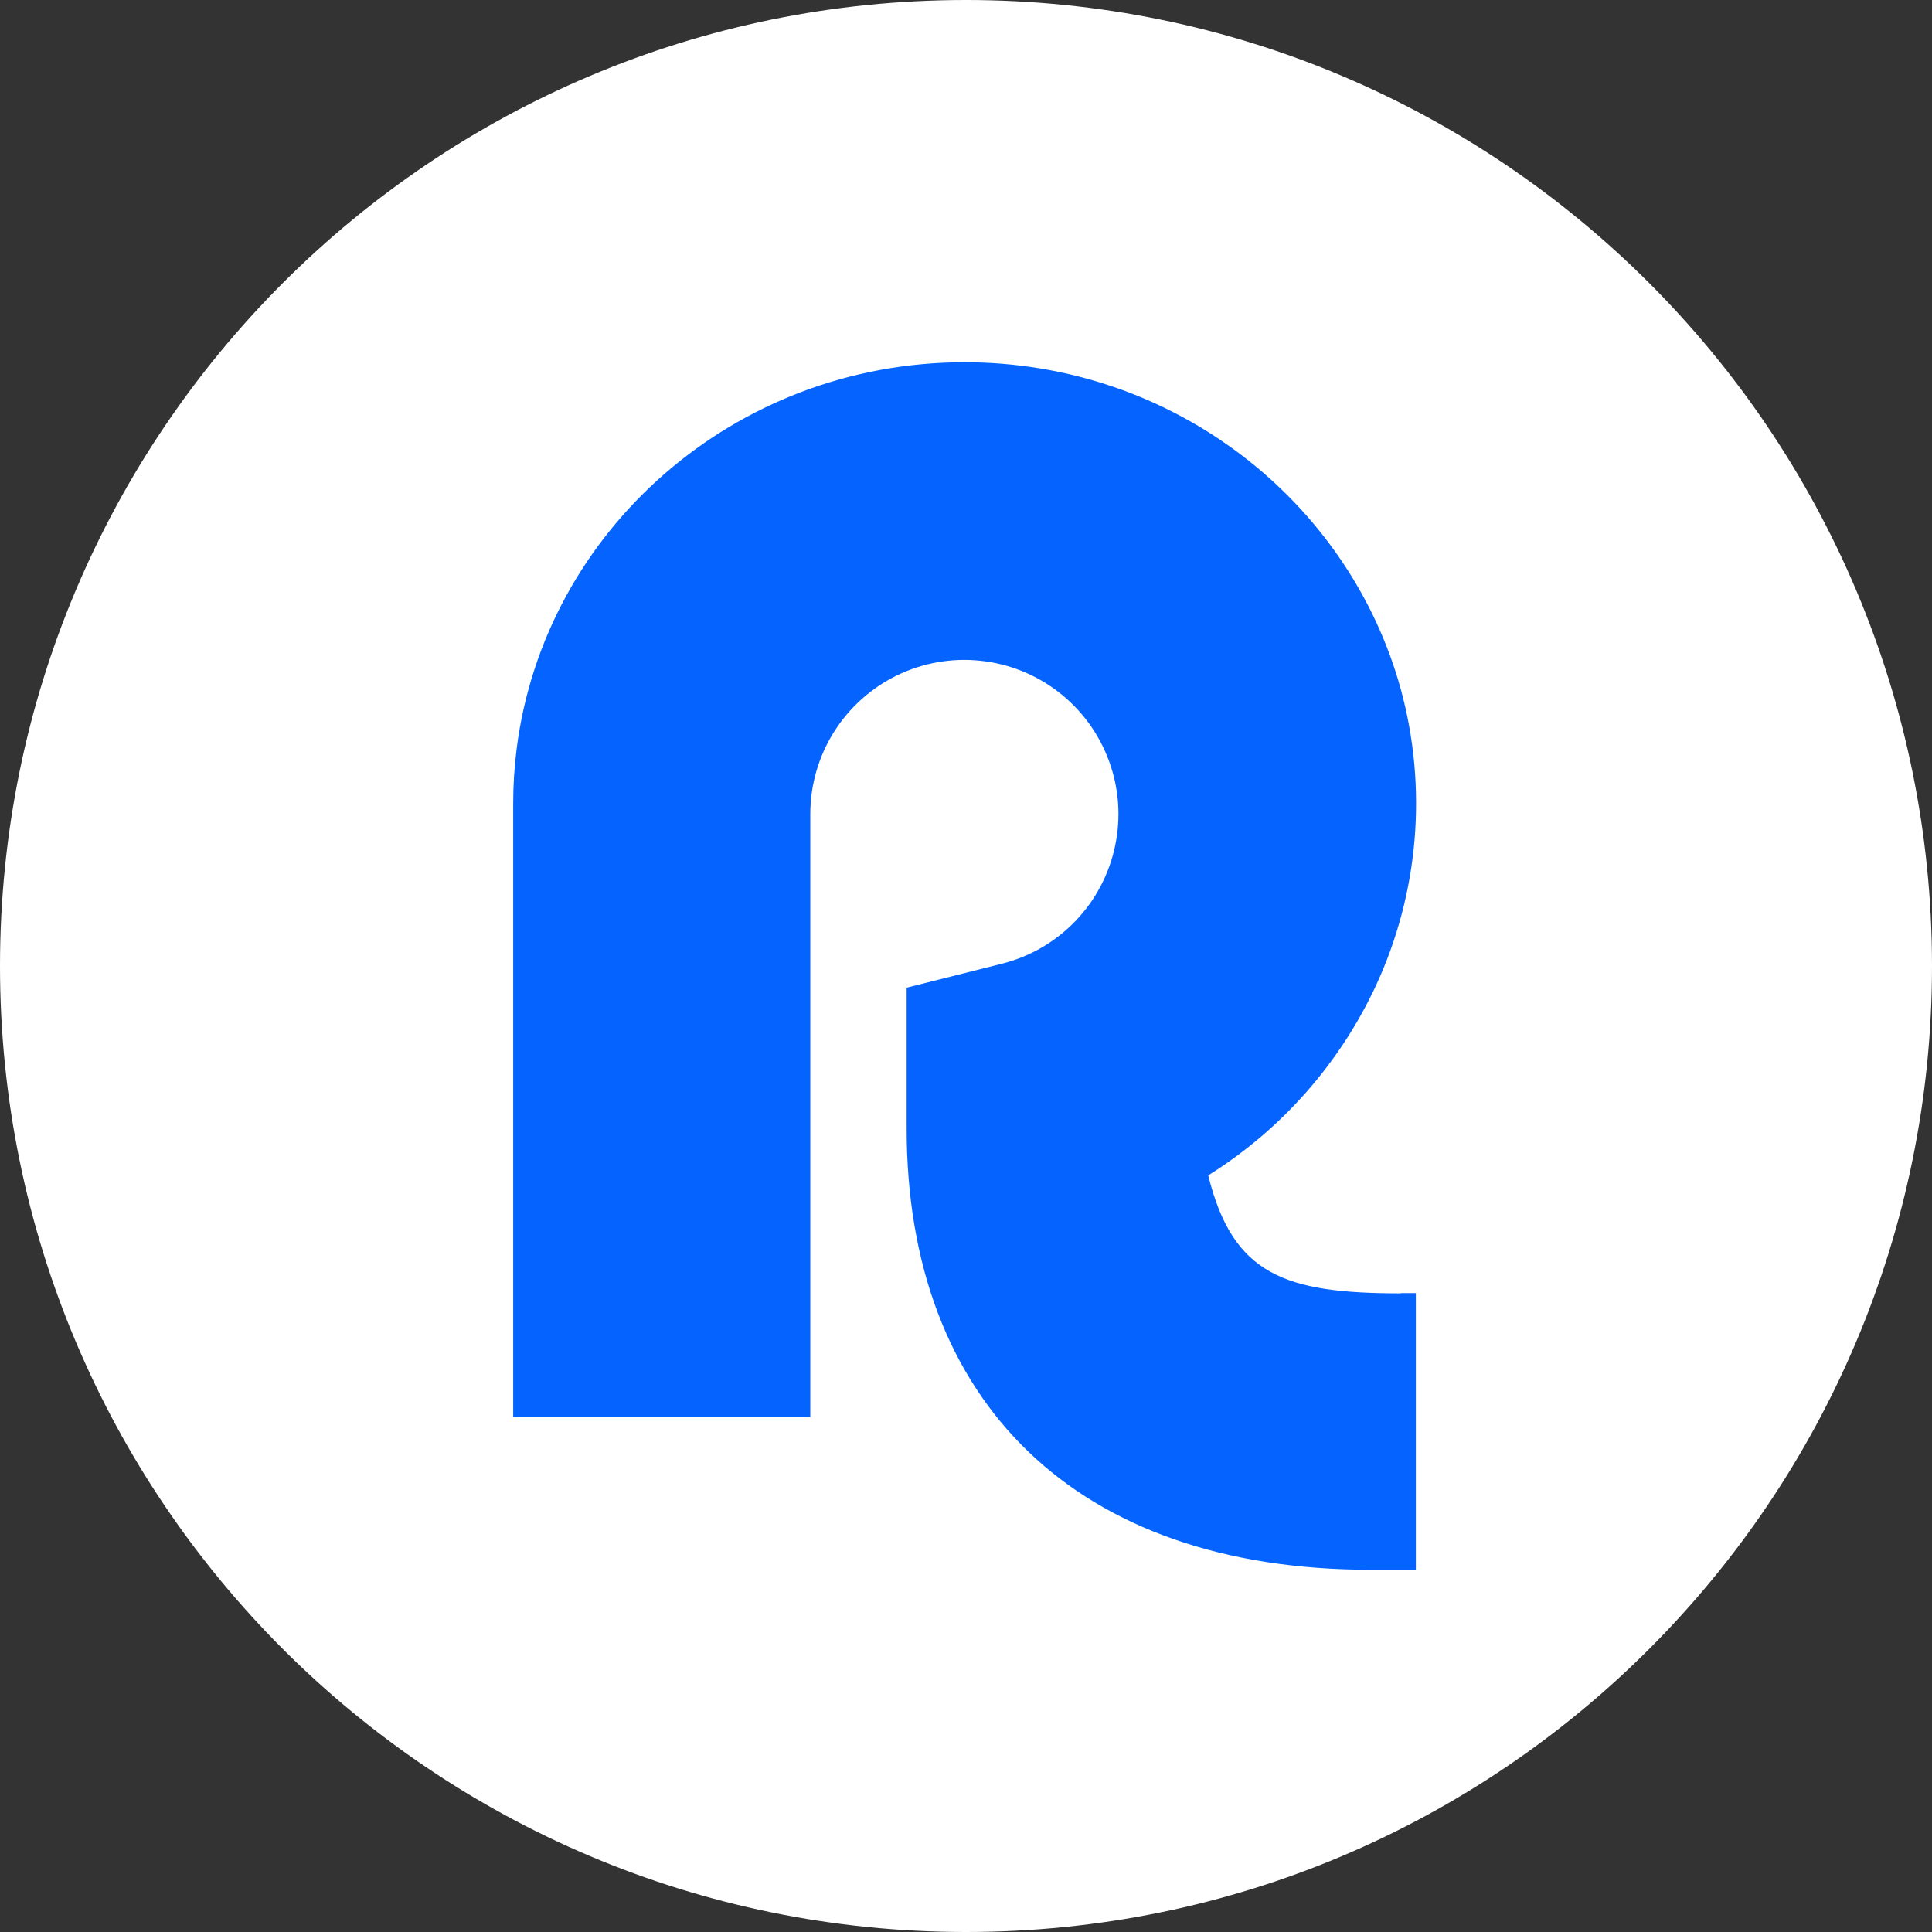 <svg width="32" height="32" viewBox="0 0 32 32" fill="none" xmlns="http://www.w3.org/2000/svg">
<rect x="0" y="0" width="32" height="32" fill="#333333" stroke="none"/>
<g clip-path="url(#clip0_957_46596)">
<path d="M32 16C32 7.163 24.837 0 16 0C7.163 0 0 7.163 0 16C0 24.837 7.163 32 16 32C24.837 32 32 24.837 32 16Z" fill="white"/>
<path d="M23.201 21.418H23.451V26H22.701C17.833 26 15.017 23.223 15.017 18.69V16.359L16.599 15.961C17.062 15.844 17.483 15.599 17.814 15.254C18.145 14.909 18.372 14.478 18.47 14.01C18.569 13.541 18.534 13.055 18.369 12.606C18.205 12.157 17.918 11.763 17.541 11.469C17.164 11.175 16.712 10.993 16.237 10.944C15.761 10.894 15.282 10.979 14.852 11.189C14.423 11.399 14.061 11.726 13.808 12.132C13.555 12.537 13.421 13.006 13.421 13.484V23.471H8.5V13.311C8.5 13.005 8.519 12.7 8.558 12.397C9.017 8.791 12.163 6 15.975 6C19.432 6 22.341 8.295 23.201 11.413C23.647 13.046 23.502 14.784 22.792 16.32C22.189 17.617 21.224 18.71 20.012 19.468C20.419 21.117 21.283 21.422 23.201 21.422" fill="#0564FF"/>
</g>
<defs>
<clipPath id="clip0_957_46596">
<rect width="32" height="32" fill="white"/>
</clipPath>
</defs>
</svg>
